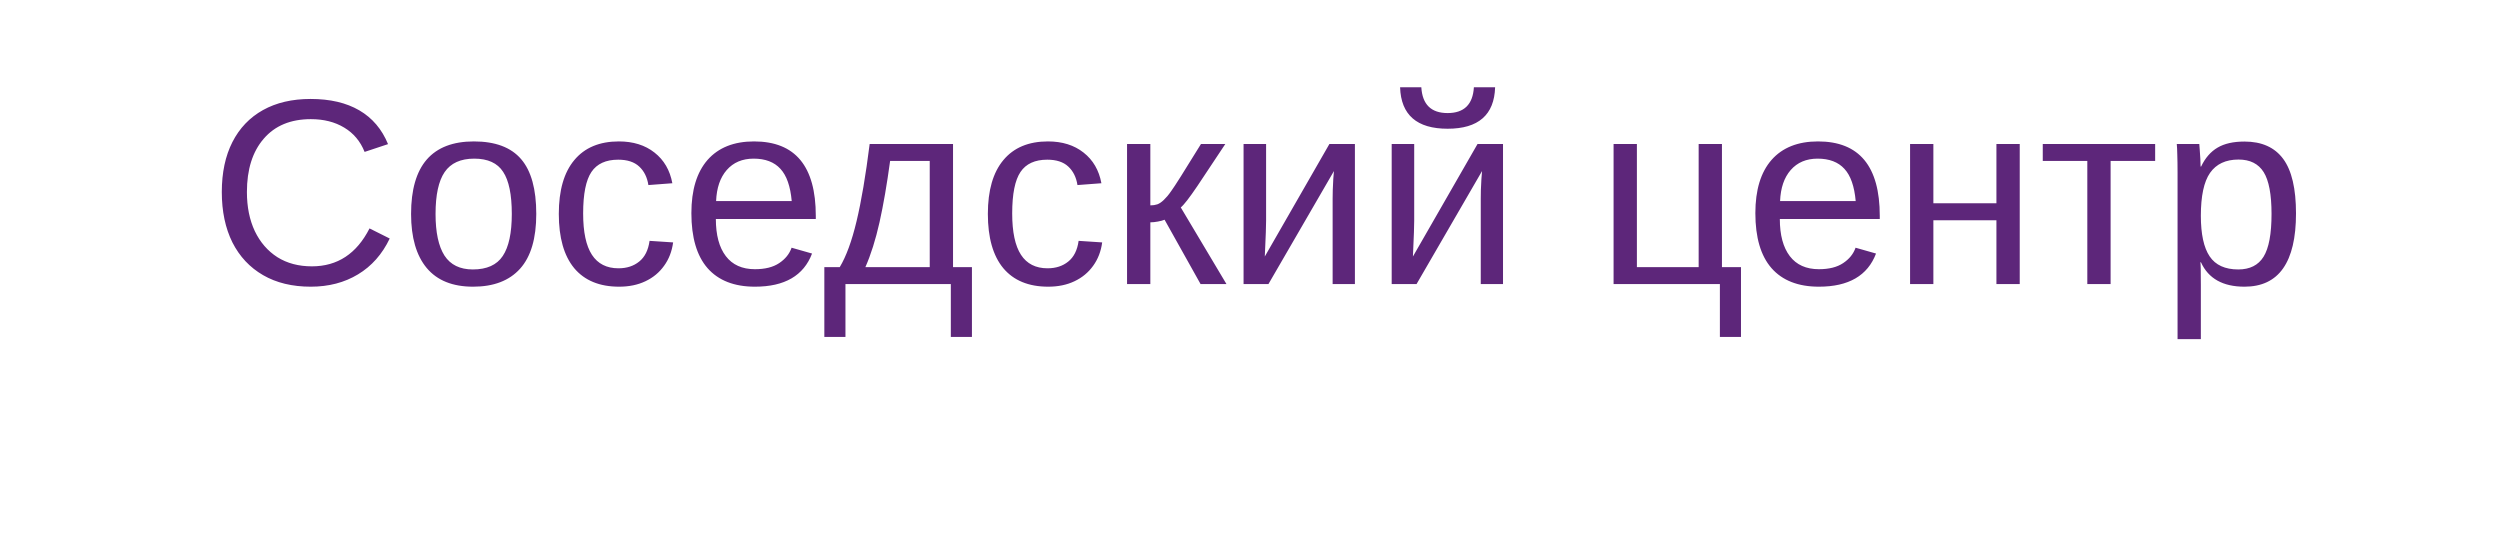<?xml version="1.0" encoding="UTF-8"?> <svg xmlns="http://www.w3.org/2000/svg" width="132" height="29" viewBox="0 0 132 29" fill="none"> <g filter="url(#filter0_d_909_249)"> <rect x="4" width="124" height="21" rx="10.5" fill="white"></rect> </g> <path d="M16.469 14.063C17.818 14.063 18.832 13.396 19.511 12.06L20.577 12.594C20.181 13.423 19.622 14.054 18.902 14.487C18.187 14.92 17.355 15.137 16.407 15.137C15.432 15.137 14.593 14.934 13.892 14.528C13.19 14.123 12.65 13.546 12.271 12.799C11.898 12.047 11.711 11.161 11.711 10.14C11.711 9.114 11.898 8.235 12.271 7.501C12.645 6.767 13.183 6.204 13.885 5.812C14.587 5.421 15.425 5.225 16.4 5.225C17.426 5.225 18.283 5.425 18.971 5.826C19.659 6.227 20.165 6.822 20.488 7.61L19.251 8.021C19.028 7.46 18.668 7.032 18.171 6.735C17.679 6.439 17.093 6.291 16.414 6.291C15.348 6.291 14.518 6.635 13.926 7.323C13.333 8.007 13.037 8.946 13.037 10.14C13.037 10.924 13.176 11.612 13.454 12.204C13.737 12.792 14.133 13.25 14.644 13.578C15.159 13.902 15.767 14.063 16.469 14.063ZM28.315 11.295C28.315 12.589 28.031 13.553 27.461 14.187C26.891 14.82 26.064 15.137 24.98 15.137C23.899 15.137 23.084 14.809 22.532 14.152C21.981 13.492 21.705 12.539 21.705 11.295C21.705 10.019 21.981 9.062 22.532 8.424C23.088 7.786 23.918 7.467 25.02 7.467C26.151 7.467 26.982 7.779 27.516 8.403C28.049 9.023 28.315 9.987 28.315 11.295ZM27.023 11.295C27.023 10.274 26.871 9.534 26.565 9.073C26.265 8.608 25.756 8.376 25.041 8.376C24.321 8.376 23.799 8.613 23.476 9.087C23.157 9.556 22.997 10.292 22.997 11.295C22.997 12.27 23.154 13.004 23.469 13.496C23.788 13.984 24.287 14.227 24.966 14.227C25.704 14.227 26.23 13.991 26.545 13.517C26.864 13.043 27.023 12.302 27.023 11.295ZM32.69 15.137C31.656 15.137 30.865 14.811 30.318 14.159C29.776 13.503 29.505 12.548 29.505 11.295C29.505 10.051 29.778 9.103 30.325 8.451C30.872 7.795 31.656 7.467 32.677 7.467C33.433 7.467 34.06 7.663 34.557 8.055C35.058 8.447 35.372 8.987 35.5 9.675L34.235 9.771C34.172 9.36 34.01 9.034 33.75 8.793C33.49 8.551 33.121 8.431 32.643 8.431C31.991 8.431 31.519 8.647 31.227 9.08C30.936 9.513 30.79 10.242 30.79 11.268C30.79 12.252 30.945 12.981 31.255 13.455C31.565 13.929 32.032 14.166 32.656 14.166C33.094 14.166 33.458 14.047 33.75 13.81C34.046 13.574 34.228 13.209 34.297 12.717L35.541 12.799C35.477 13.273 35.318 13.685 35.062 14.036C34.812 14.387 34.484 14.658 34.078 14.85C33.677 15.041 33.215 15.137 32.69 15.137ZM37.797 11.562C37.797 12.409 37.972 13.063 38.323 13.523C38.674 13.984 39.187 14.214 39.861 14.214C40.395 14.214 40.821 14.107 41.14 13.893C41.463 13.678 41.682 13.407 41.796 13.079L42.876 13.387C42.434 14.553 41.429 15.137 39.861 15.137C38.768 15.137 37.934 14.811 37.359 14.159C36.79 13.508 36.505 12.539 36.505 11.254C36.505 10.033 36.79 9.096 37.359 8.444C37.934 7.793 38.752 7.467 39.813 7.467C40.903 7.467 41.718 7.795 42.261 8.451C42.803 9.107 43.074 10.089 43.074 11.398V11.562L37.797 11.562ZM41.803 10.618C41.734 9.839 41.536 9.271 41.208 8.916C40.88 8.556 40.408 8.376 39.793 8.376C39.196 8.376 38.722 8.576 38.371 8.978C38.025 9.374 37.838 9.921 37.81 10.618H41.803ZM44.64 15V17.789H43.525V14.104H44.339C44.681 13.535 44.977 12.726 45.227 11.678C45.478 10.63 45.708 9.271 45.918 7.604L50.32 7.604V14.104H51.318V17.789H50.204V15H44.64ZM45.692 14.104H49.09V8.499H46.998C46.829 9.739 46.643 10.819 46.438 11.739C46.232 12.655 45.984 13.444 45.692 14.104ZM55.345 15.137C54.31 15.137 53.52 14.811 52.973 14.159C52.43 13.503 52.159 12.548 52.159 11.295C52.159 10.051 52.433 9.103 52.98 8.451C53.526 7.795 54.31 7.467 55.331 7.467C56.088 7.467 56.714 7.663 57.211 8.055C57.712 8.447 58.027 8.987 58.154 9.675L56.89 9.771C56.826 9.36 56.664 9.034 56.404 8.793C56.145 8.551 55.775 8.431 55.297 8.431C54.645 8.431 54.173 8.647 53.882 9.08C53.59 9.513 53.444 10.242 53.444 11.268C53.444 12.252 53.599 12.981 53.909 13.455C54.219 13.929 54.686 14.166 55.31 14.166C55.748 14.166 56.113 14.047 56.404 13.81C56.7 13.574 56.883 13.209 56.951 12.717L58.195 12.799C58.132 13.273 57.972 13.685 57.717 14.036C57.466 14.387 57.138 14.658 56.732 14.85C56.331 15.041 55.869 15.137 55.345 15.137ZM60.738 11.739V15H59.508V7.604H60.738V10.844C60.875 10.844 60.998 10.825 61.107 10.789C61.217 10.748 61.331 10.671 61.449 10.557C61.508 10.497 61.572 10.429 61.641 10.352C61.709 10.27 61.78 10.176 61.852 10.071C61.93 9.966 62.099 9.709 62.358 9.299C62.618 8.884 62.969 8.319 63.411 7.604H64.696L63.22 9.825C62.8 10.445 62.509 10.821 62.345 10.953L64.758 15L63.391 15L61.49 11.602C61.404 11.639 61.285 11.671 61.135 11.698C60.989 11.726 60.857 11.739 60.738 11.739ZM70.432 9.032L66.973 15H65.66V7.604H66.85V11.65C66.85 11.842 66.845 12.045 66.836 12.259C66.827 12.473 66.818 12.69 66.809 12.908C66.799 13.122 66.79 13.334 66.781 13.544L70.192 7.604H71.539V15H70.363V10.488C70.363 10.379 70.366 10.229 70.37 10.037C70.379 9.841 70.388 9.647 70.397 9.456C70.411 9.265 70.422 9.123 70.432 9.032ZM78.252 9.032L74.793 15H73.481V7.604H74.67V11.65C74.67 11.842 74.665 12.045 74.656 12.259C74.647 12.473 74.638 12.69 74.629 12.908C74.62 13.122 74.611 13.334 74.602 13.544L78.013 7.604H79.359V15H78.184V10.488C78.184 10.379 78.186 10.229 78.19 10.037C78.2 9.841 78.209 9.647 78.218 9.456C78.231 9.265 78.243 9.123 78.252 9.032ZM76.434 6.797C75.622 6.797 75.007 6.615 74.588 6.25C74.169 5.885 73.948 5.339 73.925 4.609H75.046C75.101 5.516 75.563 5.97 76.434 5.97C77.304 5.97 77.767 5.516 77.821 4.609H78.942C78.92 5.339 78.699 5.885 78.279 6.25C77.86 6.615 77.245 6.797 76.434 6.797ZM85.197 15V7.604H86.428V14.104H89.689V7.604H90.919V14.104H91.924V17.789H90.81V15L85.197 15ZM93.975 11.562C93.975 12.409 94.15 13.063 94.501 13.523C94.852 13.984 95.365 14.214 96.039 14.214C96.572 14.214 96.998 14.107 97.317 13.893C97.641 13.678 97.86 13.407 97.974 13.079L99.054 13.387C98.612 14.553 97.607 15.137 96.039 15.137C94.945 15.137 94.111 14.811 93.537 14.159C92.967 13.508 92.683 12.539 92.683 11.254C92.683 10.033 92.967 9.096 93.537 8.444C94.111 7.793 94.929 7.467 95.991 7.467C97.08 7.467 97.896 7.795 98.439 8.451C98.981 9.107 99.252 10.089 99.252 11.398V11.562H93.975ZM97.981 10.618C97.912 9.839 97.714 9.271 97.386 8.916C97.058 8.556 96.586 8.376 95.971 8.376C95.374 8.376 94.9 8.576 94.549 8.978C94.203 9.374 94.016 9.921 93.988 10.618H97.981ZM102.082 11.63V15H100.852V7.604L102.082 7.604V10.734H105.411V7.604H106.642V15H105.411V11.63H102.082ZM111.44 8.499V15H110.21V8.499H107.858V7.604L113.792 7.604V8.499L111.44 8.499ZM121.229 11.268C121.229 12.557 121.002 13.526 120.546 14.173C120.095 14.815 119.416 15.137 118.509 15.137C117.369 15.137 116.604 14.708 116.212 13.852H116.178C116.196 13.883 116.205 14.271 116.205 15.014V17.905H114.975V9.114C114.975 8.736 114.97 8.422 114.961 8.171C114.956 7.916 114.947 7.727 114.934 7.604H116.123C116.128 7.622 116.134 7.711 116.144 7.87C116.157 8.03 116.169 8.203 116.178 8.39C116.187 8.572 116.191 8.706 116.191 8.793H116.219C116.437 8.337 116.727 8.005 117.087 7.795C117.447 7.581 117.921 7.474 118.509 7.474C119.42 7.474 120.102 7.779 120.553 8.39C121.004 9 121.229 9.96 121.229 11.268ZM119.937 11.295C119.937 10.265 119.798 9.529 119.521 9.087C119.243 8.645 118.8 8.424 118.194 8.424C117.52 8.424 117.019 8.659 116.69 9.128C116.367 9.593 116.205 10.347 116.205 11.391C116.205 12.361 116.36 13.077 116.67 13.537C116.98 13.997 117.483 14.227 118.181 14.227C118.791 14.227 119.236 14.004 119.514 13.558C119.796 13.106 119.937 12.352 119.937 11.295Z" fill="#5D267A"></path> <defs> <filter id="filter0_d_909_249" x="0" y="0" width="132" height="29" filterUnits="userSpaceOnUse" color-interpolation-filters="sRGB"> <feFlood flood-opacity="0" result="BackgroundImageFix"></feFlood> <feColorMatrix in="SourceAlpha" type="matrix" values="0 0 0 0 0 0 0 0 0 0 0 0 0 0 0 0 0 0 127 0" result="hardAlpha"></feColorMatrix> <feOffset dy="4"></feOffset> <feGaussianBlur stdDeviation="2"></feGaussianBlur> <feComposite in2="hardAlpha" operator="out"></feComposite> <feColorMatrix type="matrix" values="0 0 0 0 0 0 0 0 0 0 0 0 0 0 0 0 0 0 0.1 0"></feColorMatrix> <feBlend mode="normal" in2="BackgroundImageFix" result="effect1_dropShadow_909_249"></feBlend> <feBlend mode="normal" in="SourceGraphic" in2="effect1_dropShadow_909_249" result="shape"></feBlend> </filter> </defs> </svg> 